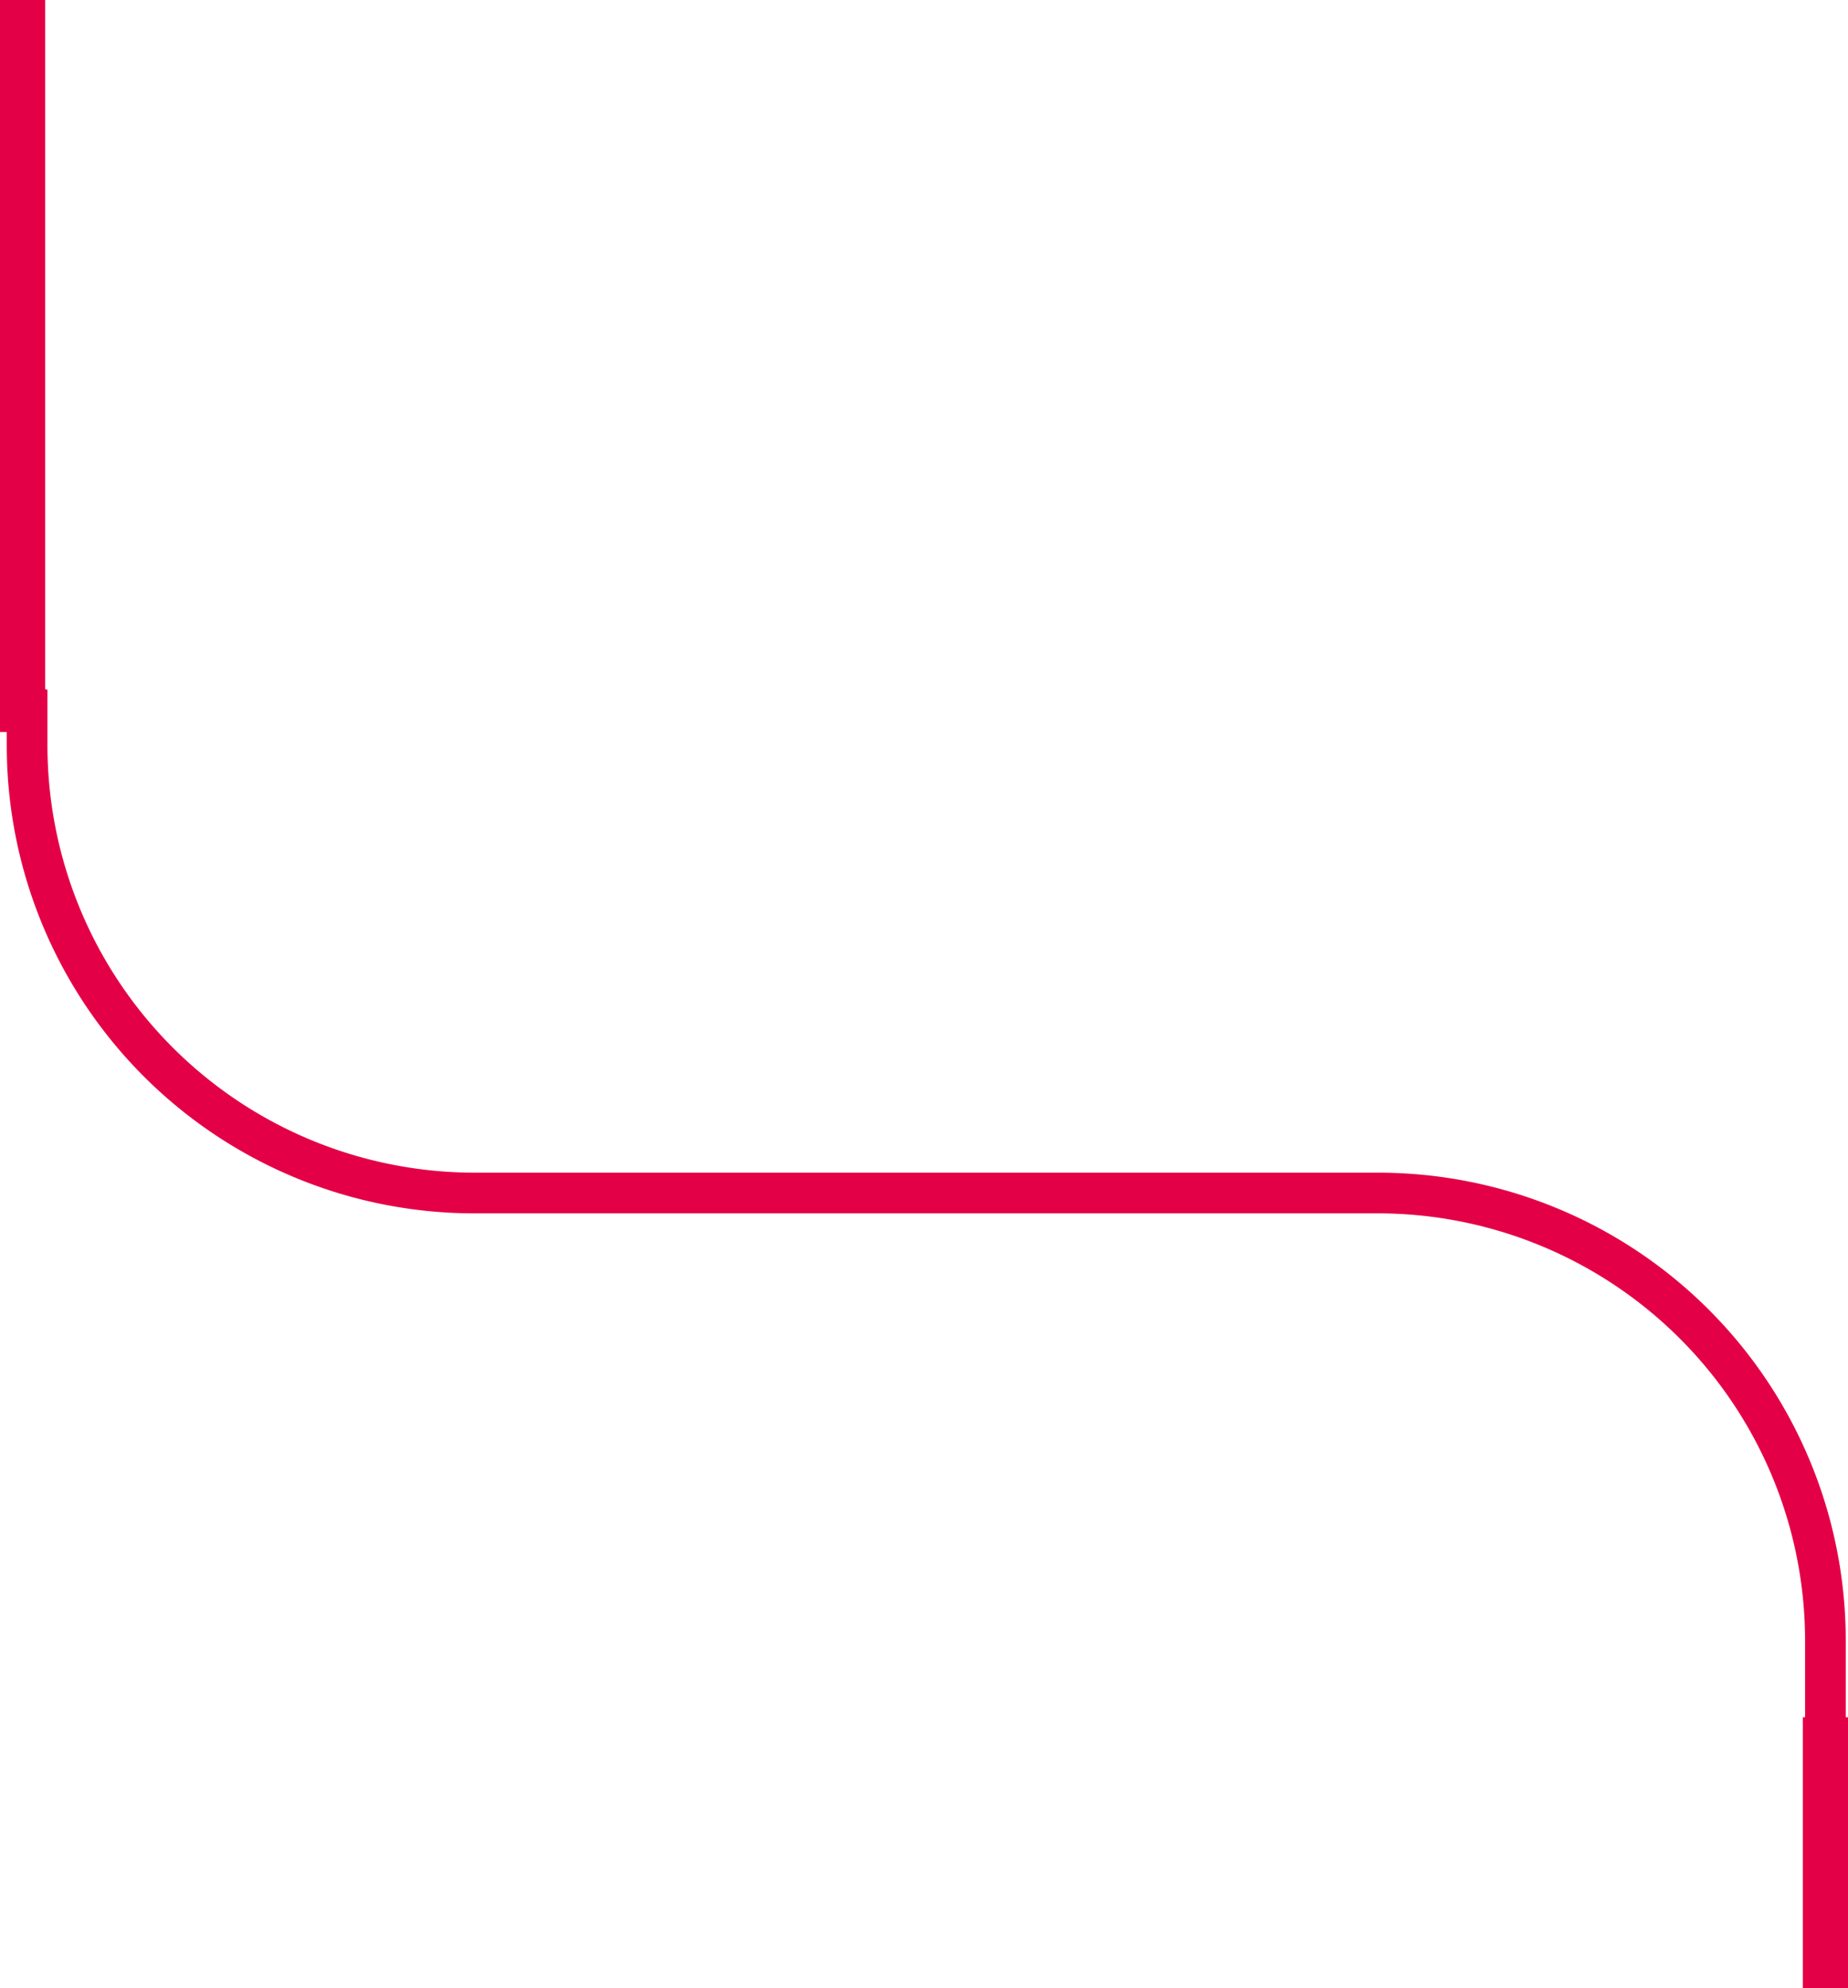<svg xmlns="http://www.w3.org/2000/svg" width="204.5" height="220" viewBox="0 0 204.5 220">
  <g id="Composant_37_1" data-name="Composant 37 – 1" transform="translate(0.5 0.5)">
    <g id="Groupe_2361" data-name="Groupe 2361" transform="translate(-723.25 -2442.25)">
      <g id="Groupe_2360" data-name="Groupe 2360" transform="translate(925.25 2632.25) rotate(180)">
        <path id="Tracé_1382" data-name="Tracé 1382" d="M684,467H784a49.055,49.055,0,0,1,49,49v4.781l1,.219v-5a50,50,0,0,0-50-50H684a49.055,49.055,0,0,1-49-49v-9h-1v9A50,50,0,0,0,684,467Z" transform="translate(-634 -408)" fill="#e40046" stroke="#e40046" stroke-width="3.5"/>
      </g>
      <rect id="Rectangle_3830" data-name="Rectangle 3830" width="80" height="4" transform="translate(727.25 2442.25) rotate(90)" fill="#e40046" stroke="#e40046" stroke-width="1"/>
      <rect id="Rectangle_3831" data-name="Rectangle 3831" width="29" height="4" transform="translate(926.75 2632.25) rotate(90)" fill="#e40046" stroke="#e40046" stroke-width="1"/>
    </g>
  </g>
</svg>
